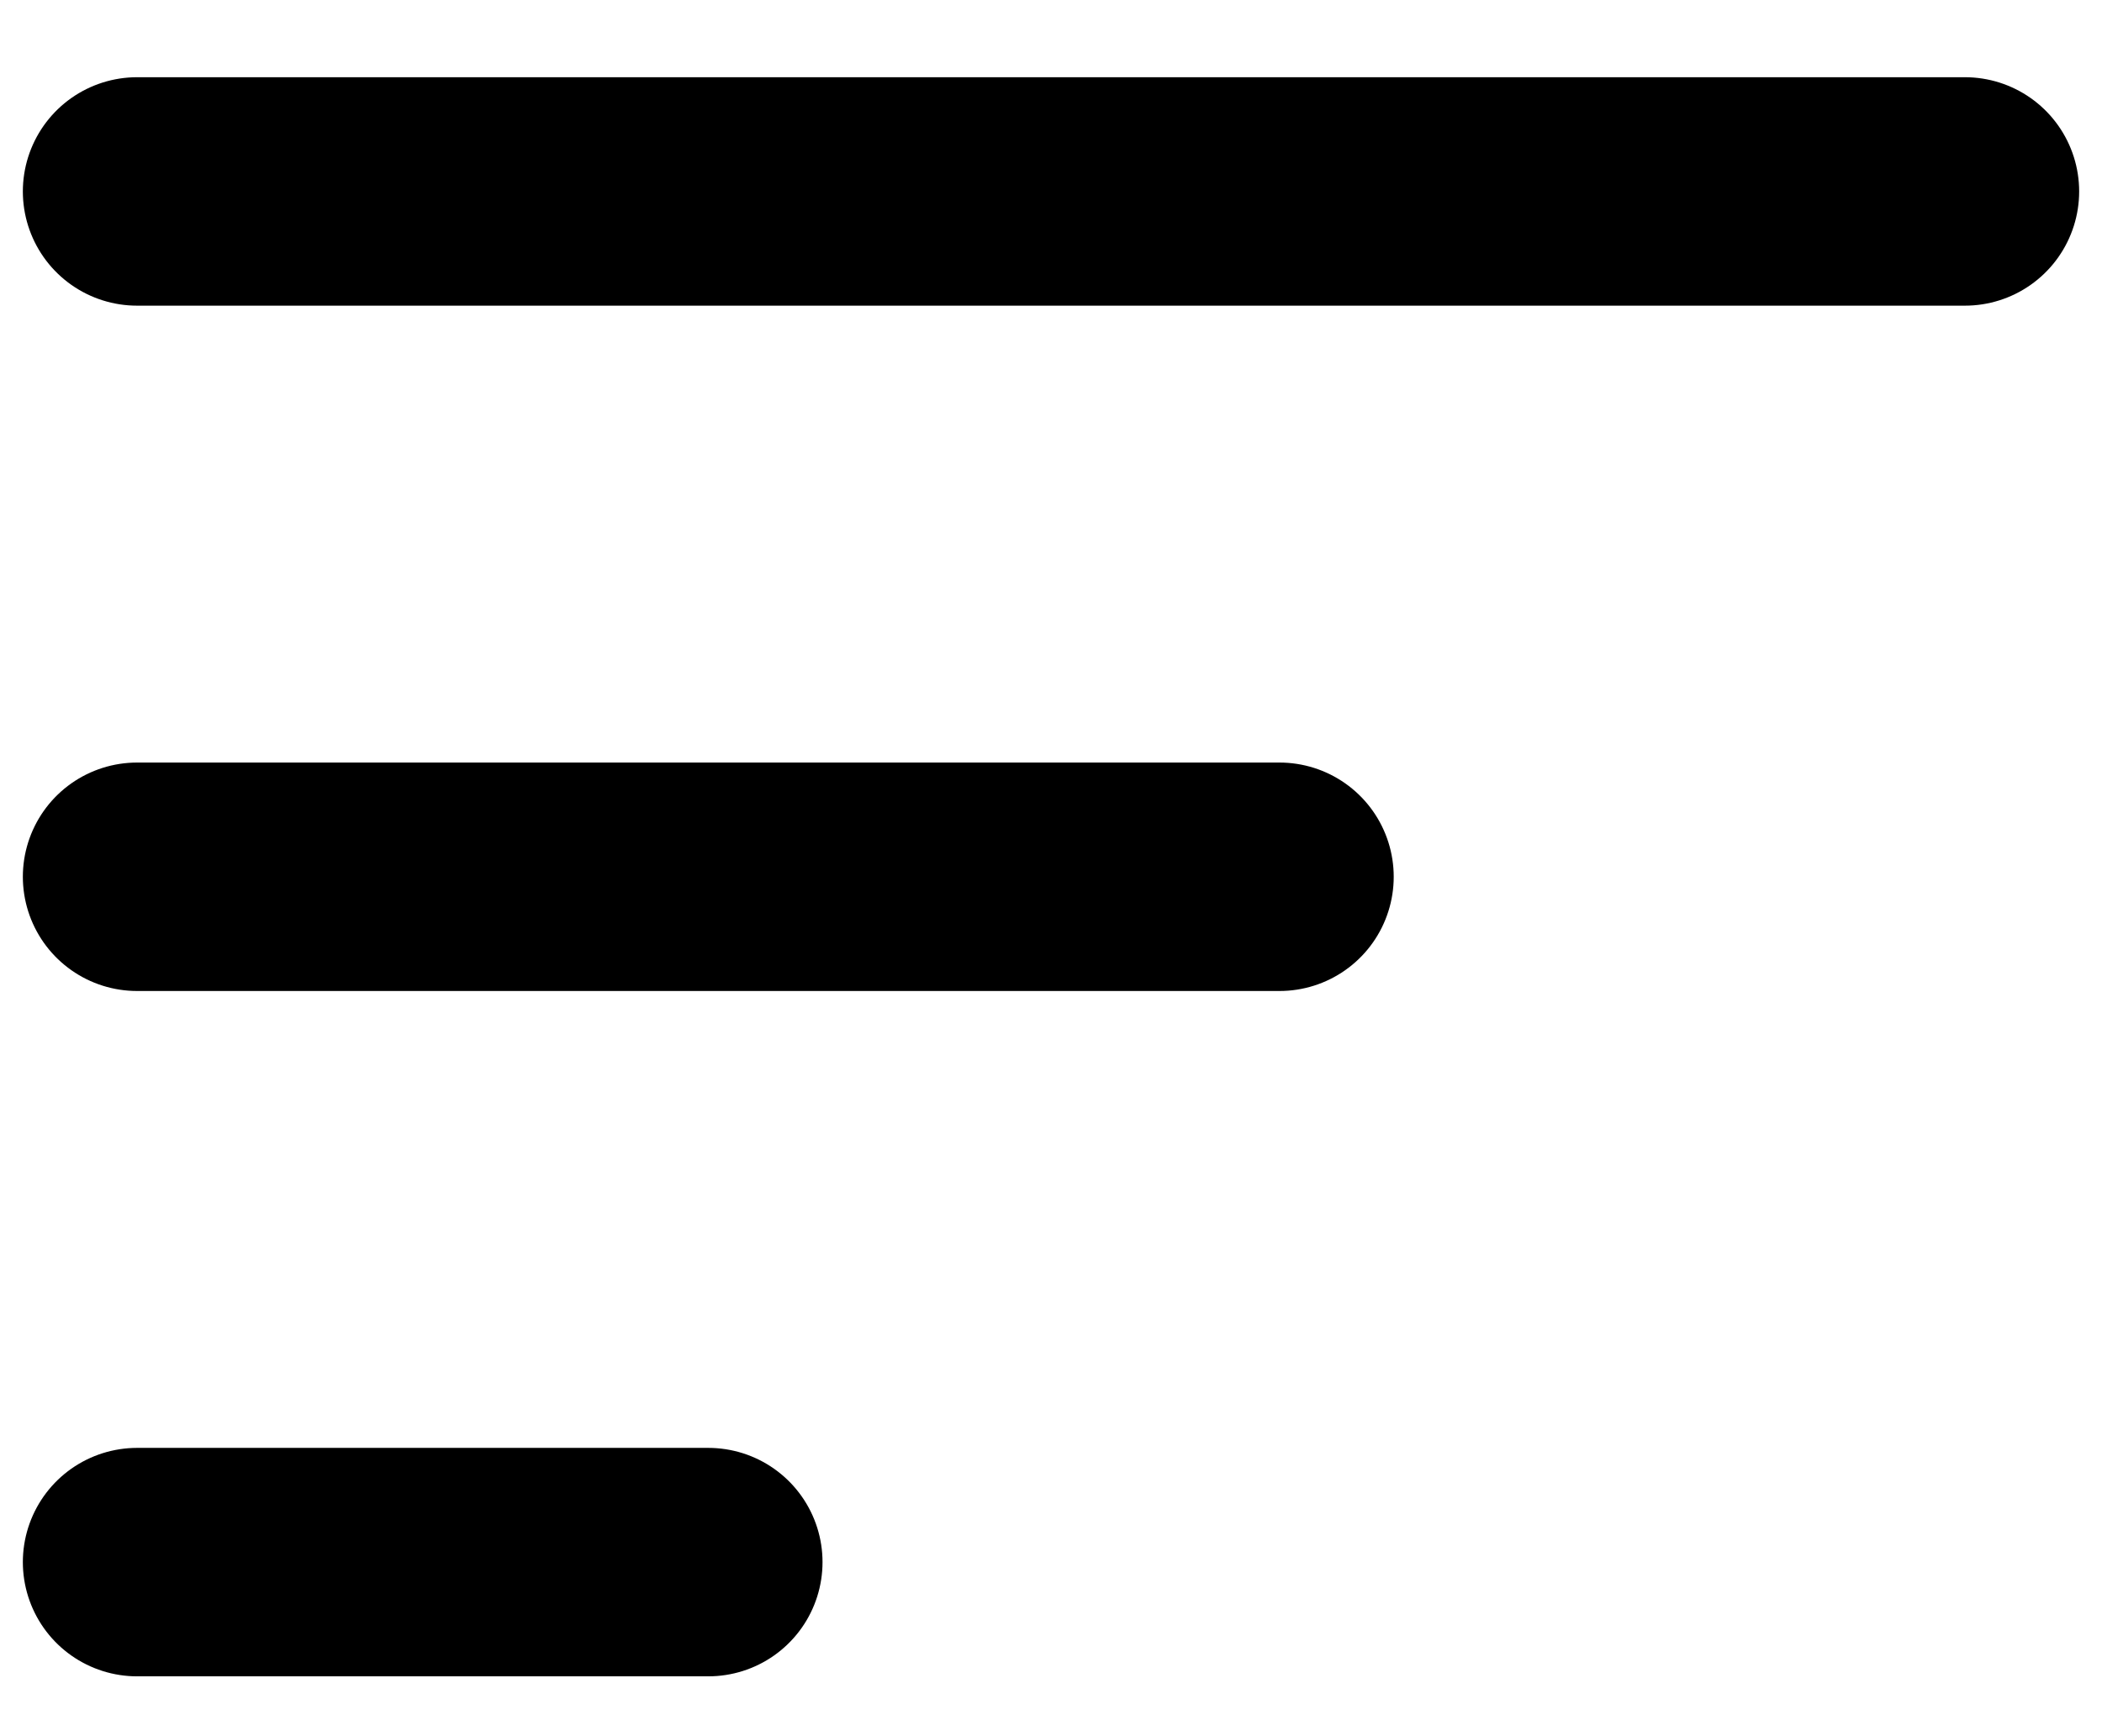 <svg width="23" height="19" viewBox="0 0 23 19" fill="none" xmlns="http://www.w3.org/2000/svg">
<path d="M1.5 2.095H21.5M1.5 9.595H14M1.5 17.095H7.75" stroke="black" stroke-width="2.5" stroke-linecap="round" stroke-linejoin="round"/>
</svg>
